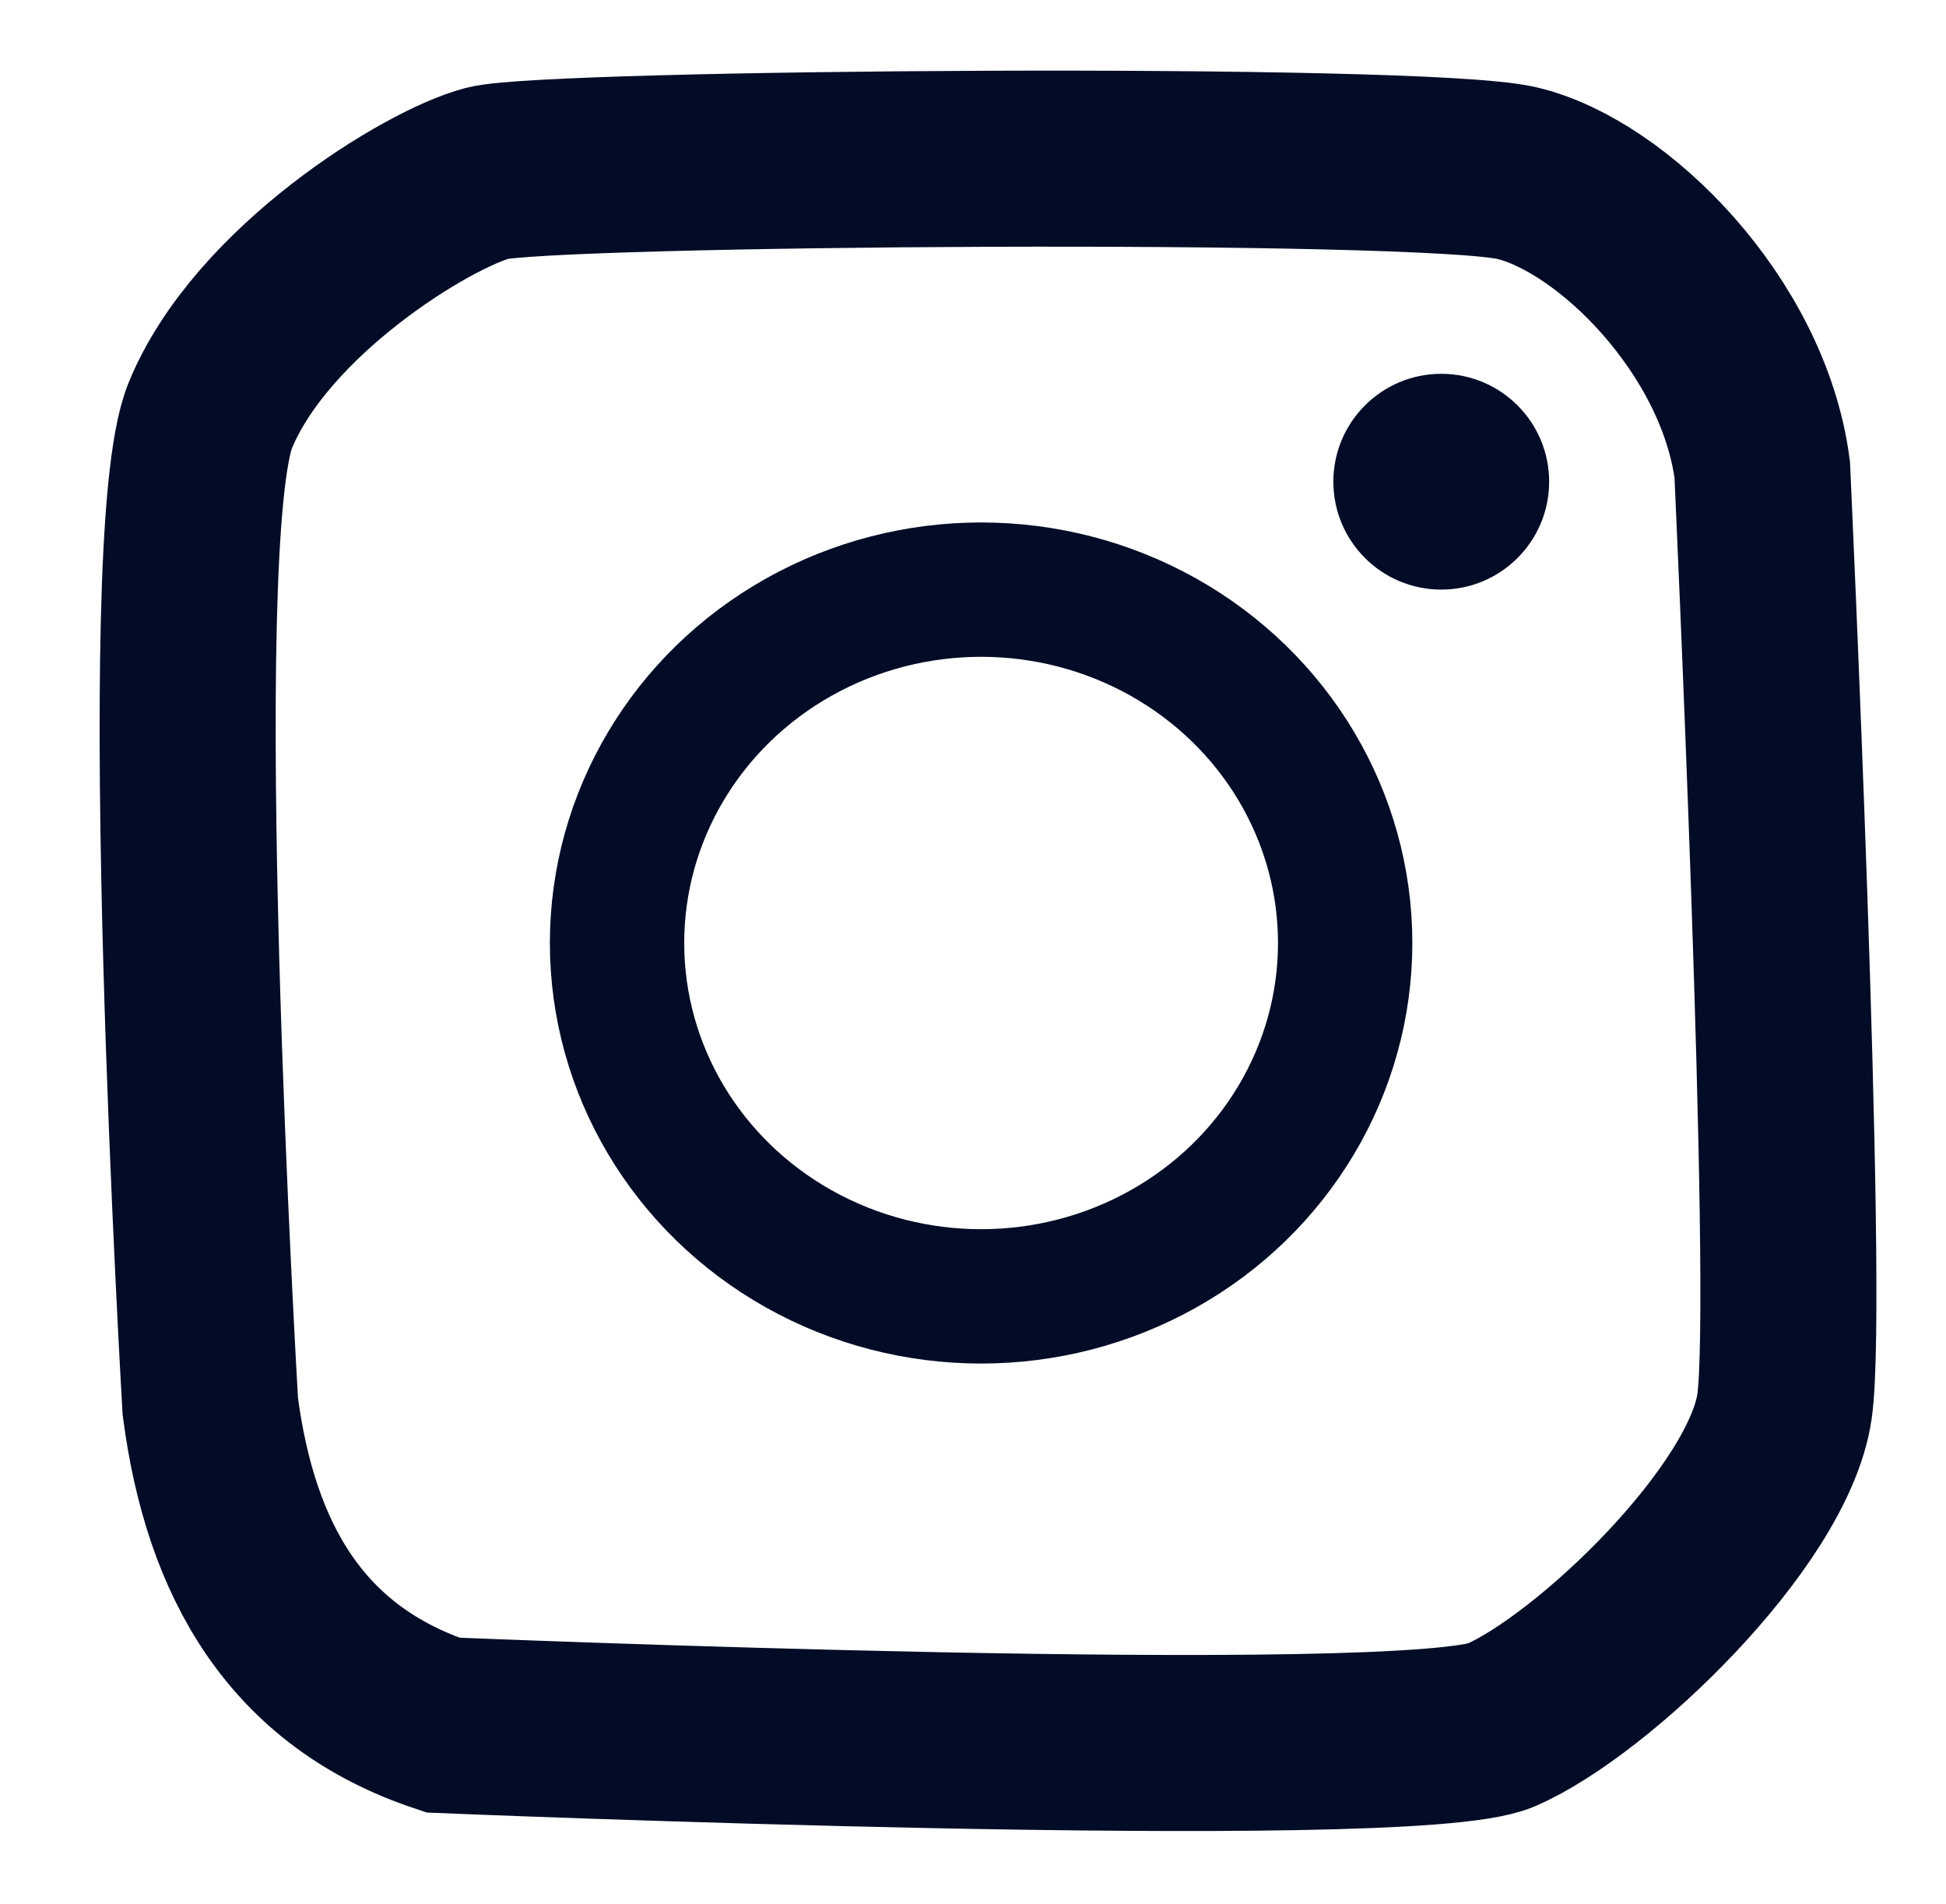 <svg id="Layer_1" data-name="Layer 1" xmlns="http://www.w3.org/2000/svg" width="148.19mm" height="144.96mm" viewBox="0 0 420.08 410.9"><defs><style>.cls-1,.cls-3{fill:none;stroke:#030c26;stroke-miterlimit:10;}.cls-1{stroke-width:38px;}.cls-2{fill:#030c26;}.cls-3{stroke-width:29px;}</style></defs><title>instagram_blue</title><path class="cls-1" d="M105.25,37.38C92.18,40.82,56.41,62.83,45.4,89.66s0,213.93,0,213.93c4.37,33.28,18.61,58.29,50.22,68.79,0,0,208.43,8.69,228.38,0s57.78-45,61.22-68.79-4.81-202.24-4.81-202.24c-4.08-31-32.33-59.16-53-64S118.32,33.94,105.25,37.38Z"/><circle class="cls-2" cx="311.12" cy="103.97" r="23.29"/><ellipse class="cls-3" cx="211.79" cy="203.55" rx="78.59" ry="76.28"/></svg>
